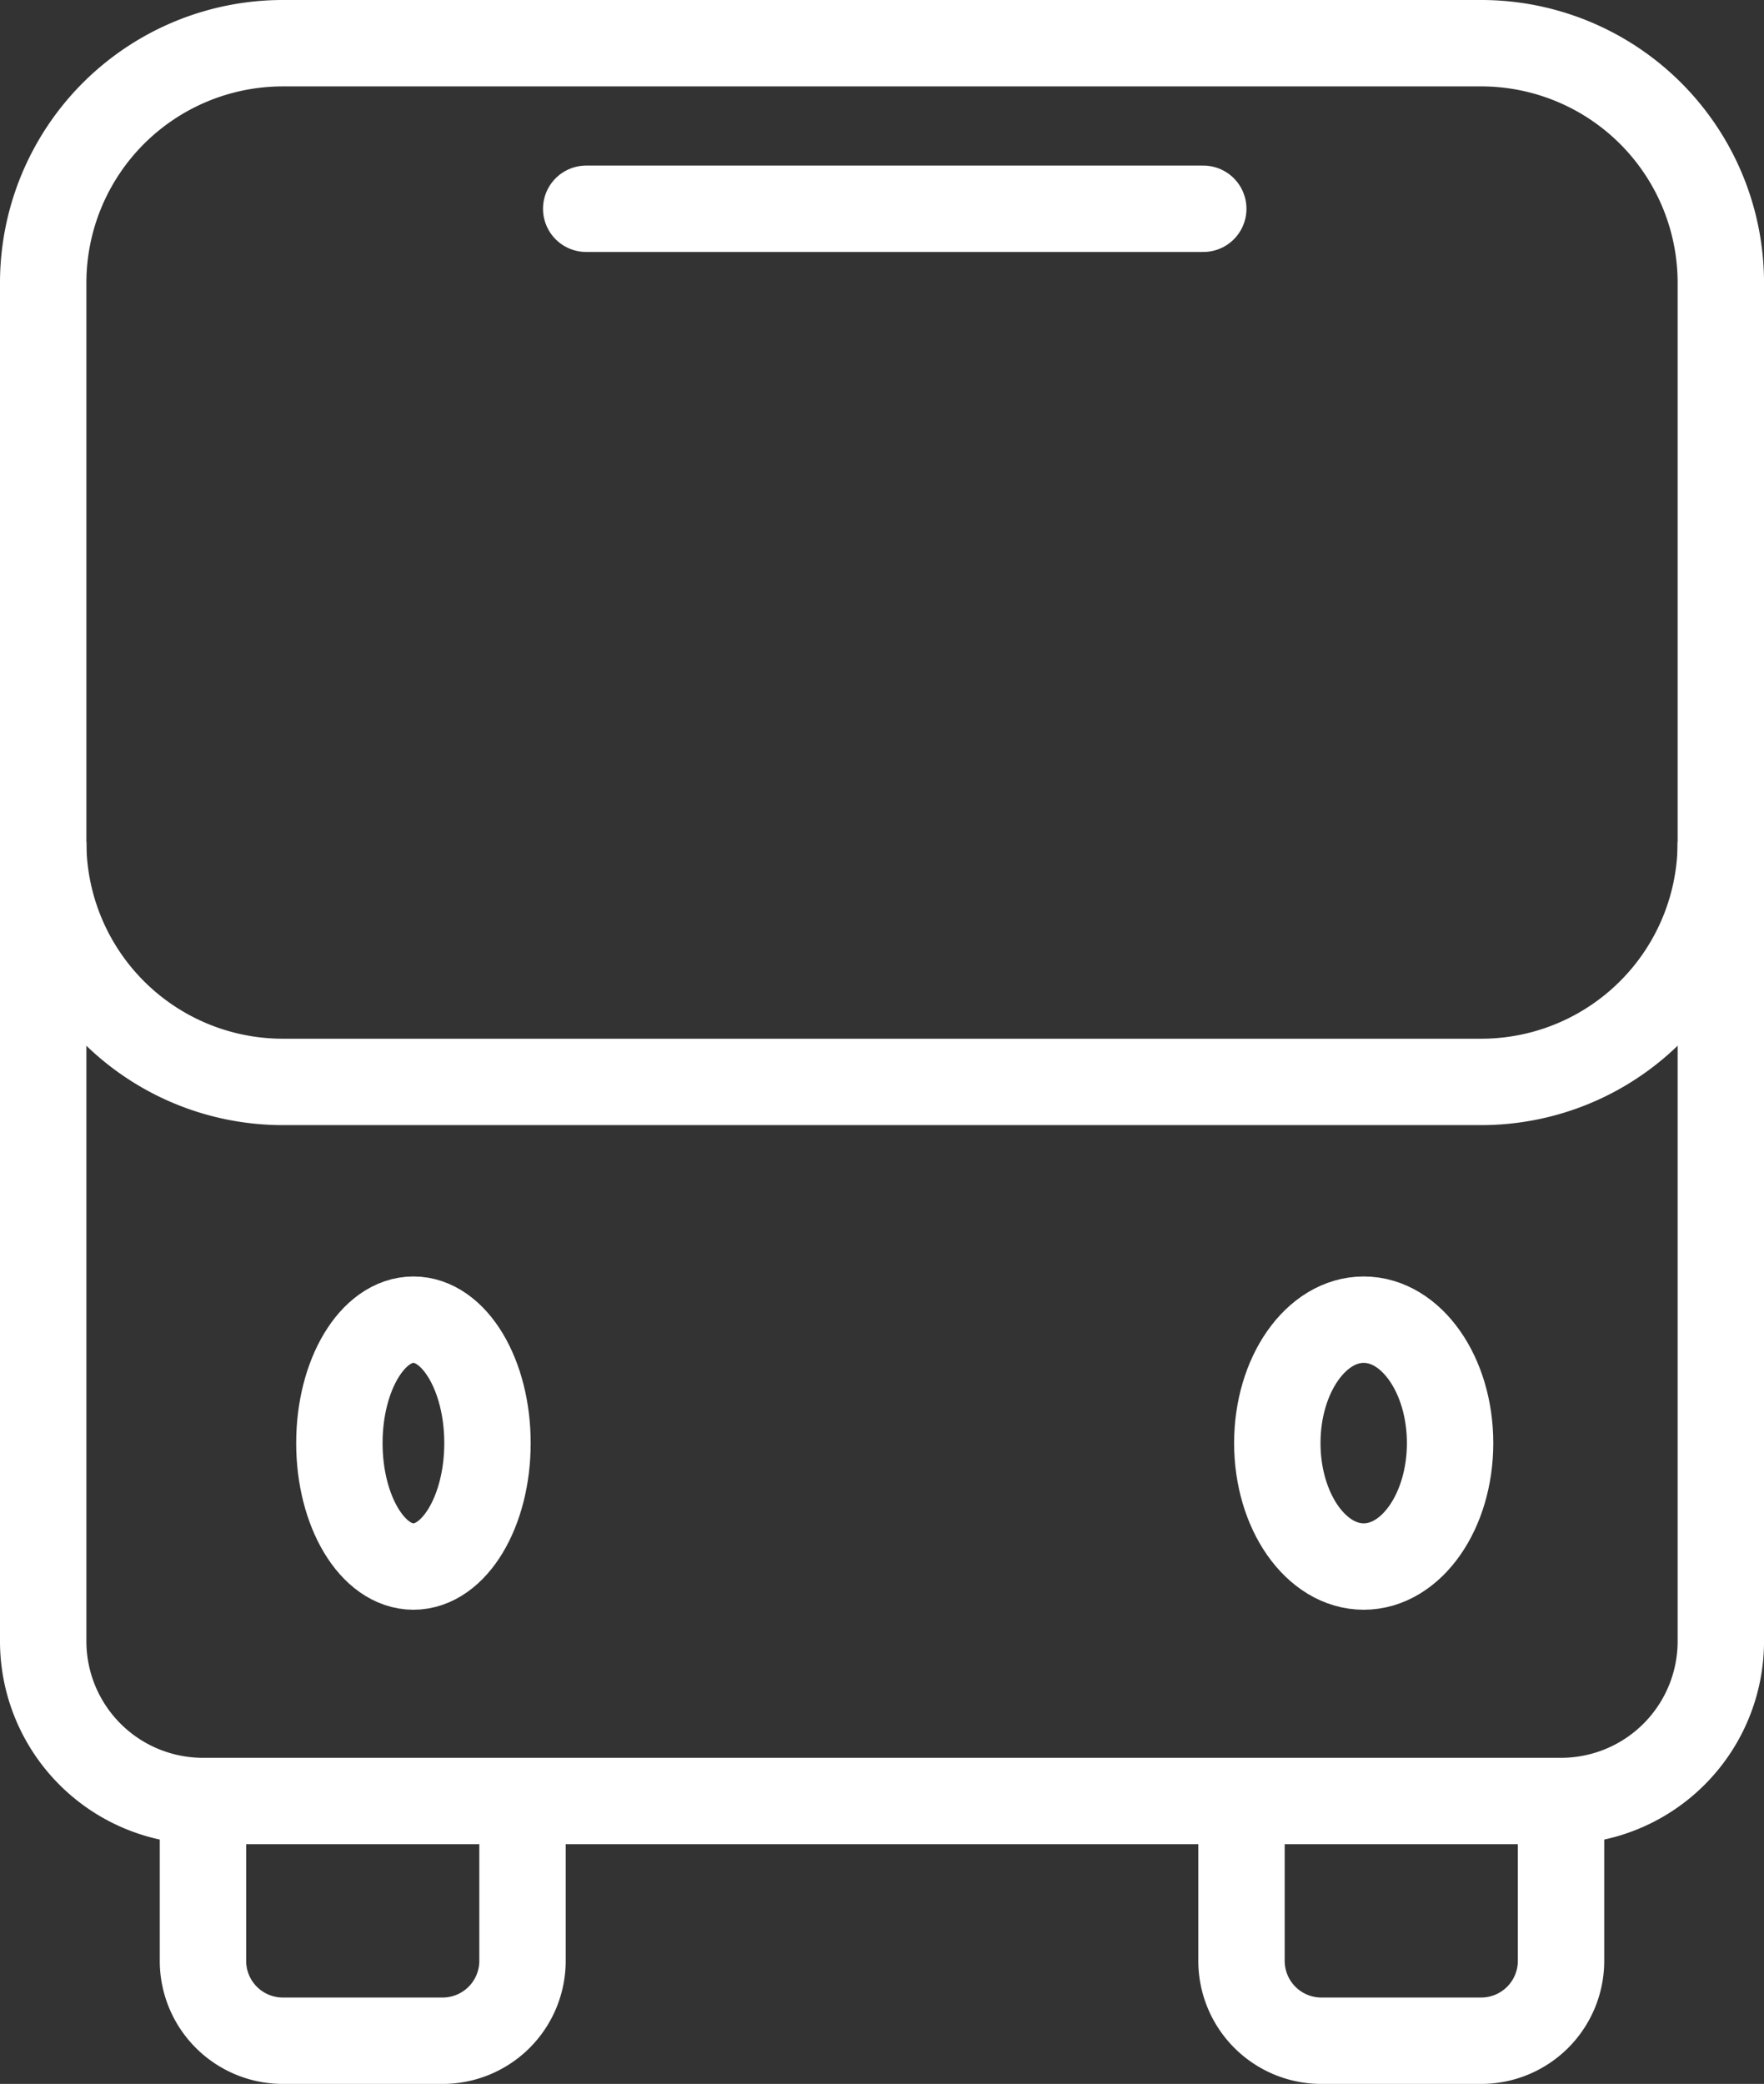 <svg xmlns="http://www.w3.org/2000/svg" width="71.468" height="84.414" viewBox="0 0 71.468 84.414">
  <rect x="0" y="0" width="71.468" height="84.414" fill="#333333" stroke="none"/>
  <g id="Group_5654" data-name="Group 5654" transform="translate(-451.25 -145.25)">
    <path id="Path_103" data-name="Path 103" d="M469.946,191v6.473a3.236,3.236,0,0,1-3.237,3.237h-6.473A3.236,3.236,0,0,1,457,197.473V191" transform="translate(2.473 27.205)" fill="none" stroke="#fff" stroke-linejoin="round" stroke-width="3.5"/>
    <path id="Path_104" data-name="Path 104" d="M495.946,191v6.473a3.236,3.236,0,0,1-3.237,3.237h-6.473A3.236,3.236,0,0,1,483,197.473V191" transform="translate(18.549 27.205)" fill="none" stroke="#fff" stroke-linejoin="round" stroke-width="3.5"/>
    <ellipse id="Ellipse_2" data-name="Ellipse 2" cx="3" cy="5" rx="3" ry="5" transform="translate(465 198.707)" fill="none" stroke="#fff" stroke-linejoin="round" stroke-width="3.5"/>
    <ellipse id="Ellipse_3" data-name="Ellipse 3" cx="3.5" cy="5" rx="3.5" ry="5" transform="translate(503 198.707)" fill="none" stroke="#fff" stroke-linejoin="round" stroke-width="3.5"/>
    <path id="Path_105" data-name="Path 105" d="M453,211.732V156.71a9.709,9.709,0,0,1,9.71-9.71h48.549a9.709,9.709,0,0,1,9.71,9.71v55.022a6.473,6.473,0,0,1-6.473,6.473H459.473A6.473,6.473,0,0,1,453,211.732Z" transform="translate(0 0)" fill="none" stroke="#fff" stroke-linejoin="round" stroke-width="3.5"/>
    <path id="Path_106" data-name="Path 106" d="M520.968,167a9.709,9.709,0,0,1-9.71,9.71H462.71A9.709,9.709,0,0,1,453,167" transform="translate(0 12.366)" fill="none" stroke="#fff" stroke-linejoin="round" stroke-width="3.5"/>
    <line id="Line_12" data-name="Line 12" x1="25" transform="translate(475 153.707)" fill="none" stroke="#fff" stroke-linecap="round" stroke-linejoin="round" stroke-width="3.5"/>
  </g>
</svg>
